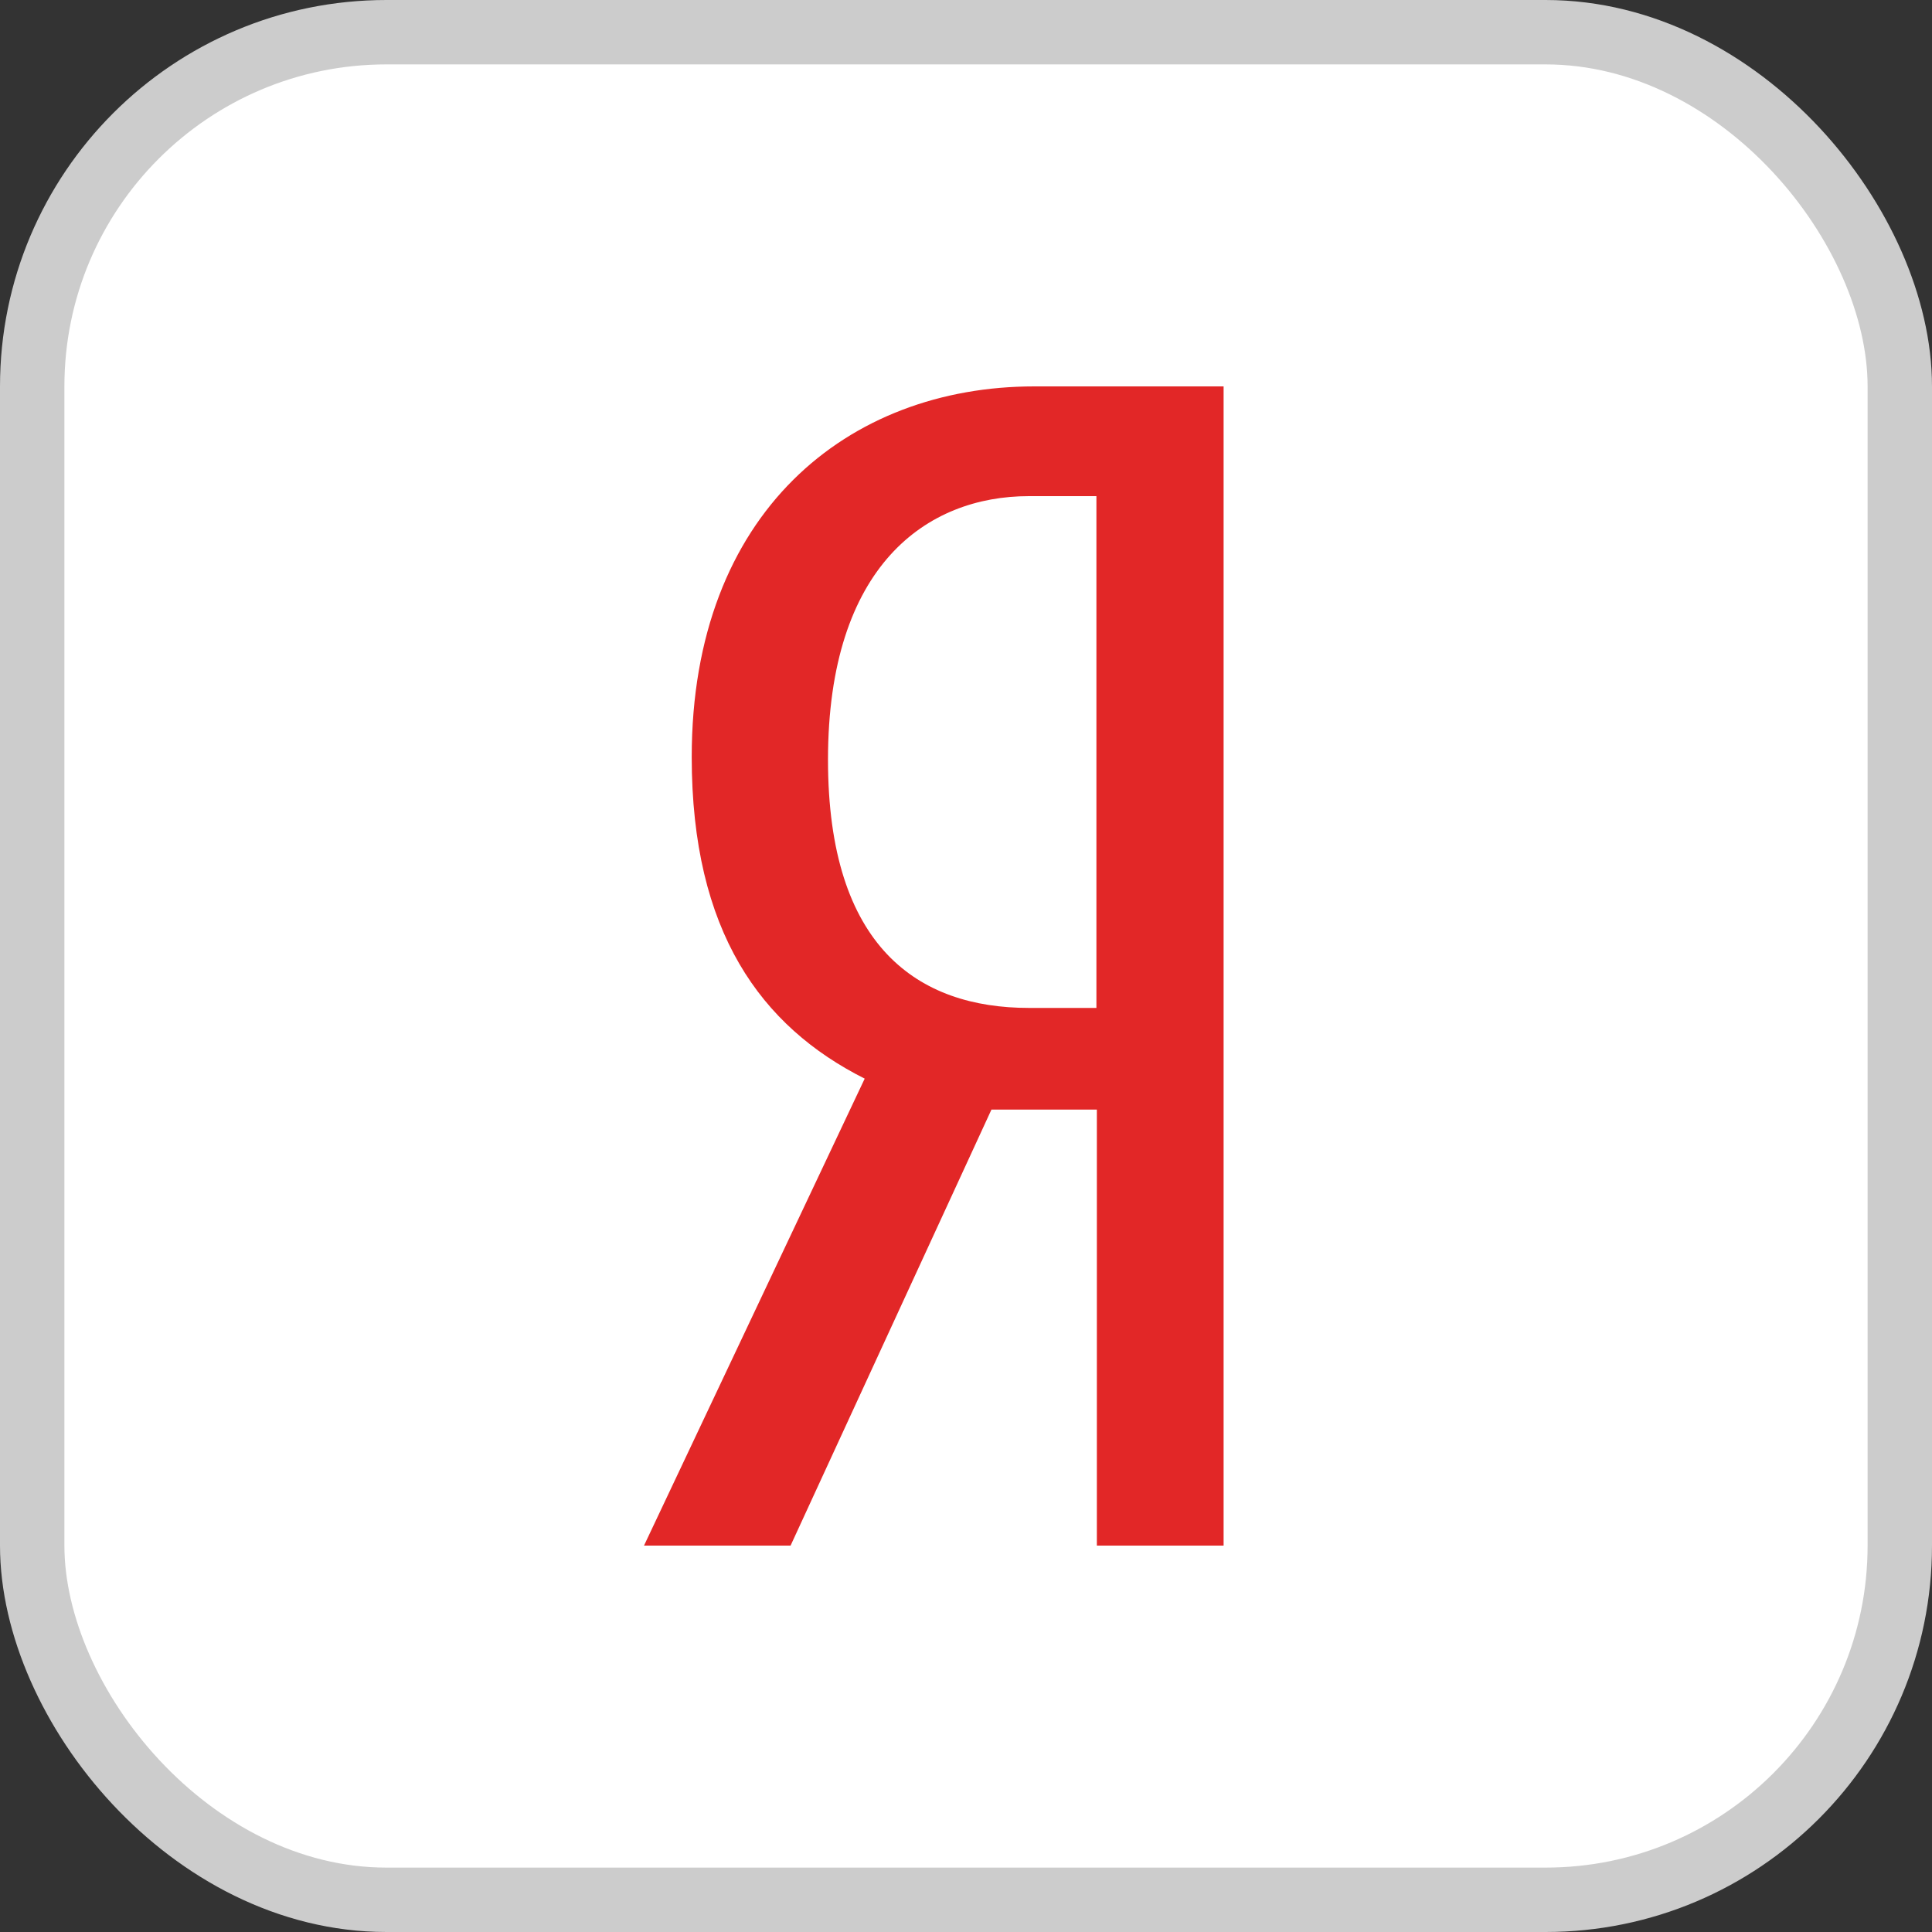 <svg width="30" height="30" viewBox="0 0 30 30" fill="none" xmlns="http://www.w3.org/2000/svg">
<rect x="0" y="0" width="30" height="30" fill="#333333" stroke="none"/>
<rect x="0.5" y="0.5" width="29" height="29" rx="5.5" fill="white"/>
<rect x="0.5" y="0.5" width="29" height="29" rx="5.5" stroke="#CCCCCC"/>
<g clip-path="url(#clip0_6646_632)">
<path d="M17.032 17.23V24H19V6H16.06C13.171 6 10.741 7.952 10.741 11.754C10.741 14.467 11.816 15.938 13.427 16.749L10 24H12.276L15.395 17.23H17.032ZM17.025 15.651H15.977C14.264 15.651 12.857 14.713 12.857 11.797C12.857 8.781 14.392 7.704 15.977 7.704H17.025V15.651Z" fill="#E22727"/>
</g>
<defs>
<clipPath id="clip0_6646_632">
<rect width="9" height="18" fill="white" transform="translate(10 6)"/>
</clipPath>
</defs>
</svg>
